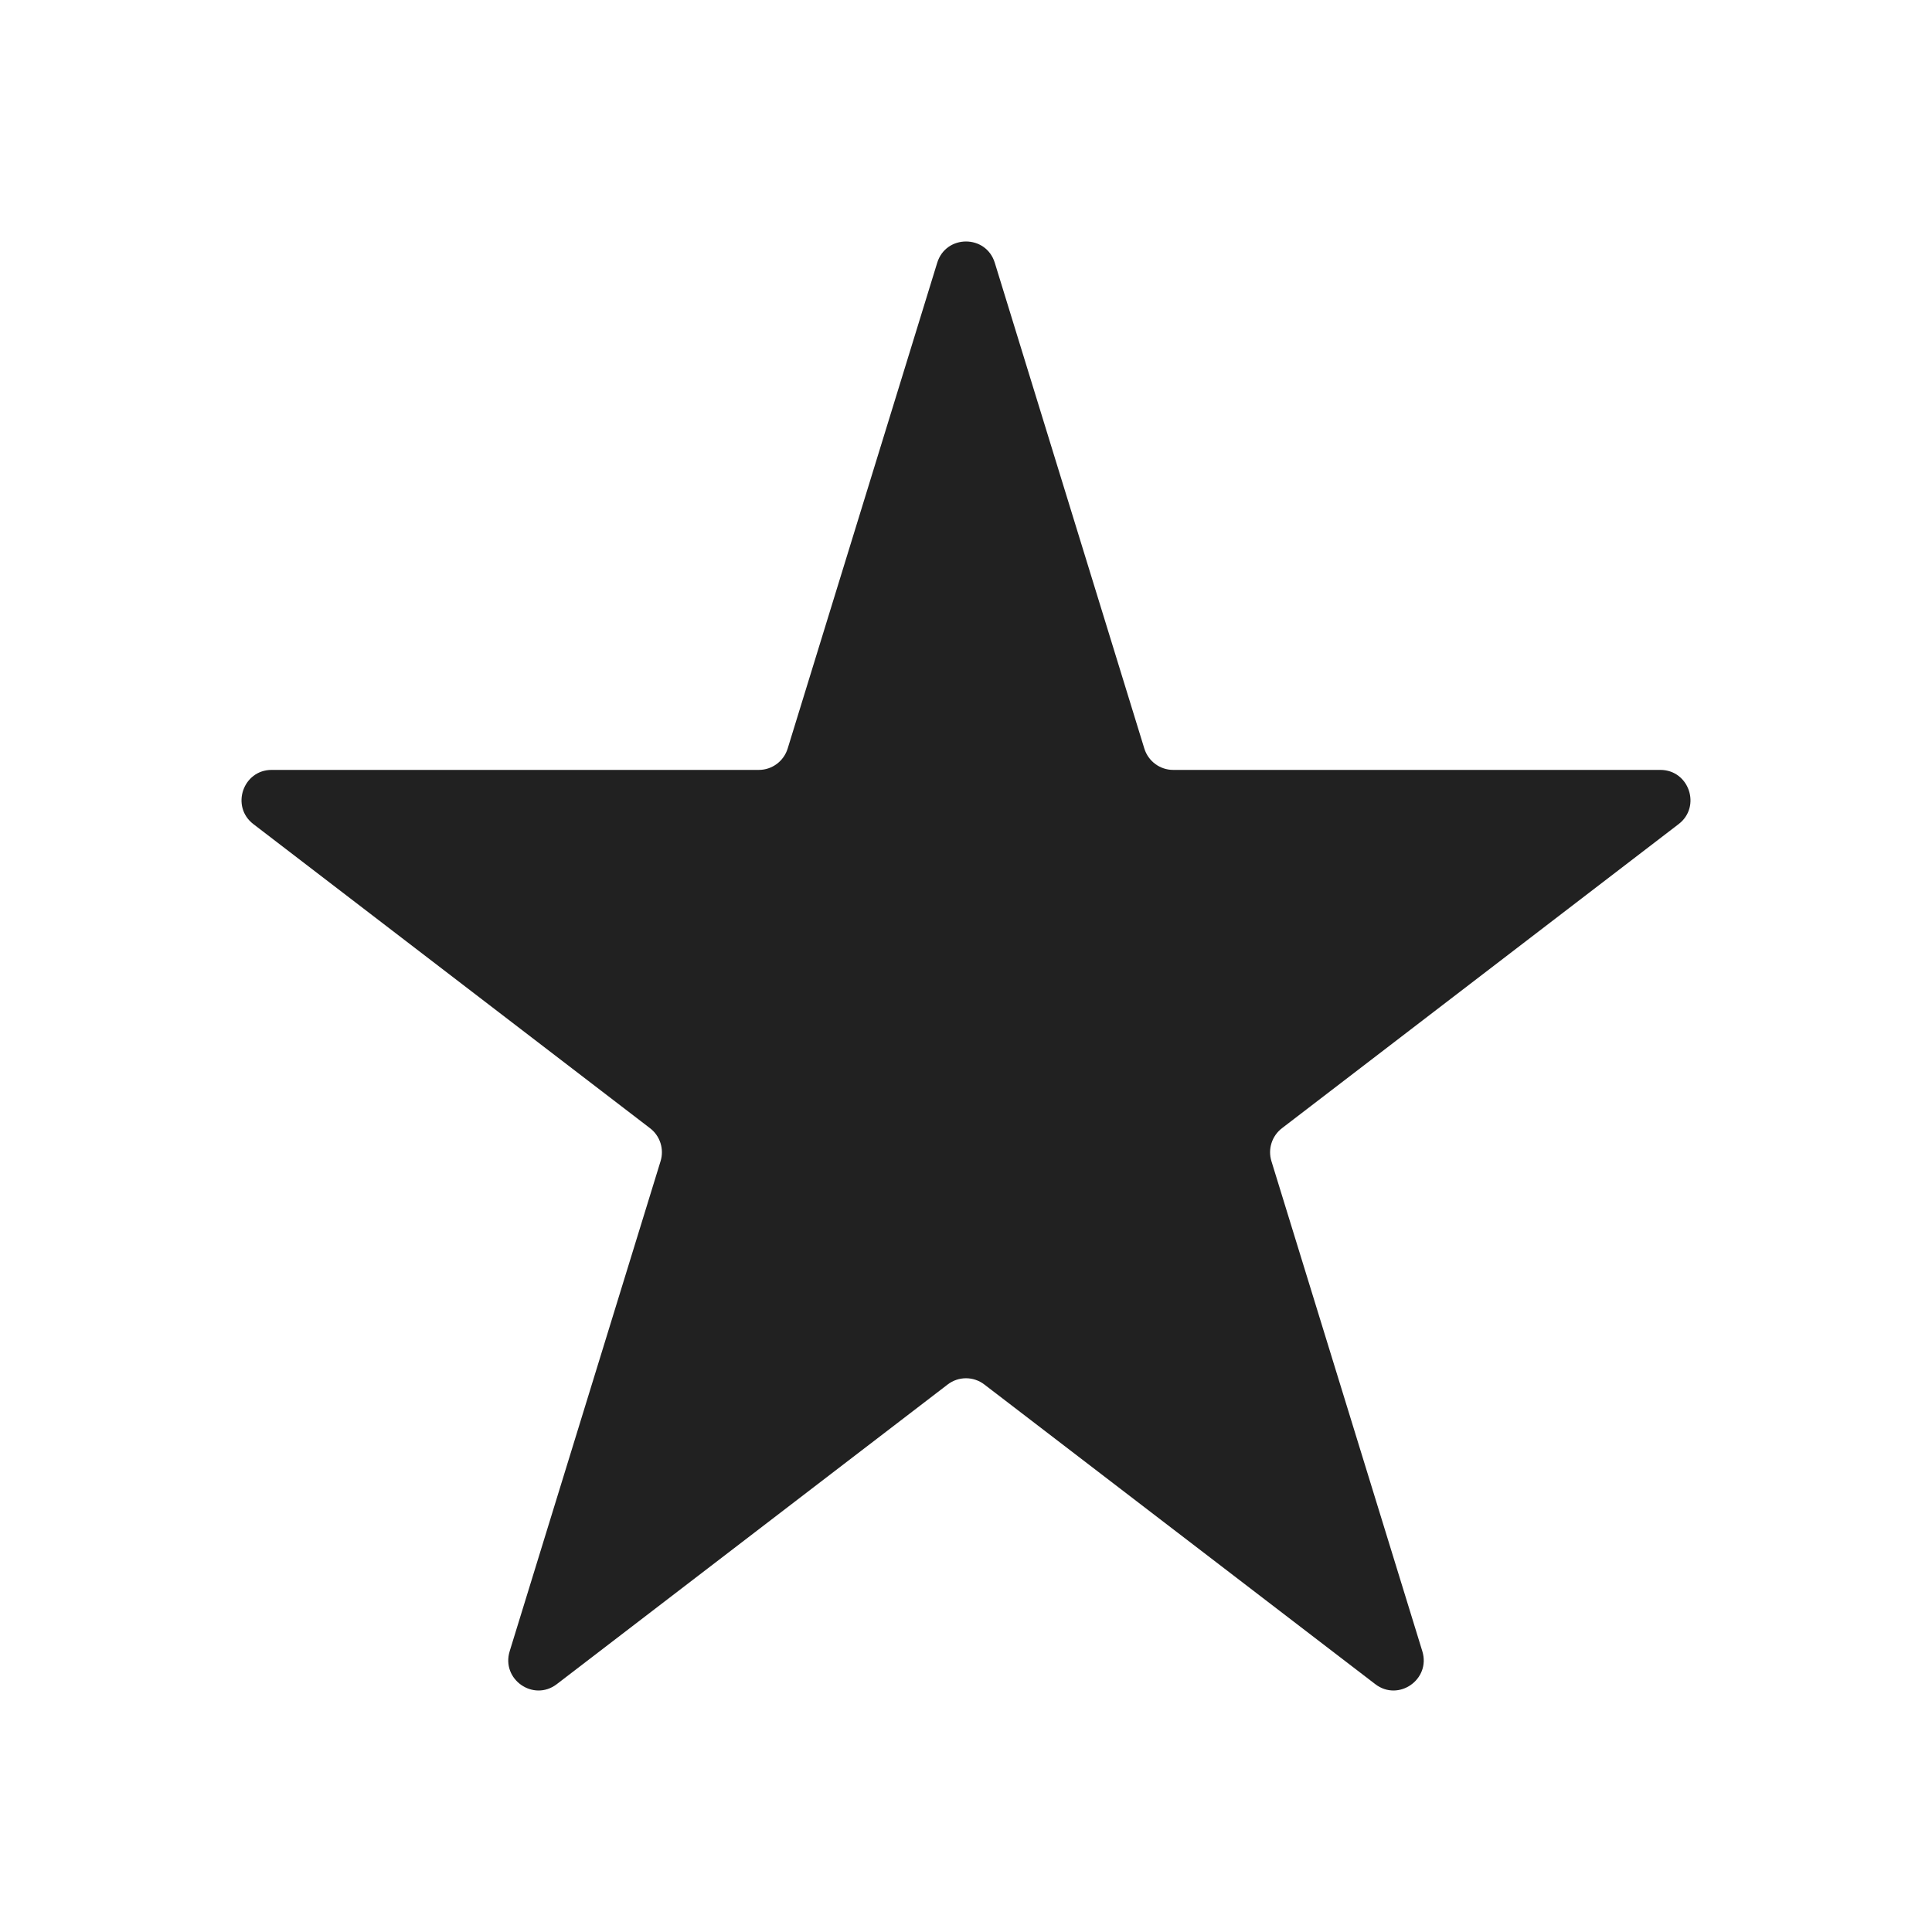 <?xml version="1.0" encoding="UTF-8"?>
<svg width="32px" height="32px" viewBox="0 0 32 32" version="1.1" xmlns="http://www.w3.org/2000/svg" xmlns:xlink="http://www.w3.org/1999/xlink">
    <title>Icons/Rate</title>
    <defs>
        <filter id="filter-1">
            <feColorMatrix in="SourceGraphic" type="matrix" values="0 0 0 0 0.129 0 0 0 0 0.129 0 0 0 0 0.129 0 0 0 1 0"></feColorMatrix>
        </filter>
    </defs>
    <g id="Icons/Rate" stroke="none" stroke-width="1" fill="none" fill-rule="evenodd">
        <g filter="url(#filter-1)" id="Full">
            <g transform="translate(4, 4)">
                <path d="M11.523,0.353 C11.668,-0.118 12.332,-0.118 12.477,0.353 L14.954,8.399 C15.019,8.608 15.212,8.752 15.431,8.752 L23.5,8.752 C23.977,8.752 24.182,9.36 23.803,9.65 L17.233,14.687 C17.067,14.814 16.997,15.032 17.059,15.233 L19.558,23.349 C19.702,23.815 19.165,24.191 18.779,23.895 L12.303,18.931 C12.124,18.794 11.876,18.794 11.697,18.931 L5.222,23.895 C4.835,24.191 4.298,23.815 4.442,23.349 L6.941,15.233 C7.003,15.032 6.933,14.814 6.767,14.687 L0.197,9.65 C-0.182,9.36 0.023,8.752 0.5,8.752 L8.569,8.752 C8.788,8.752 8.981,8.608 9.046,8.399 L11.523,0.353 Z" id="Path" fill="#212121" fill-rule="nonzero"></path>
            </g>
        </g>
    </g>
</svg>